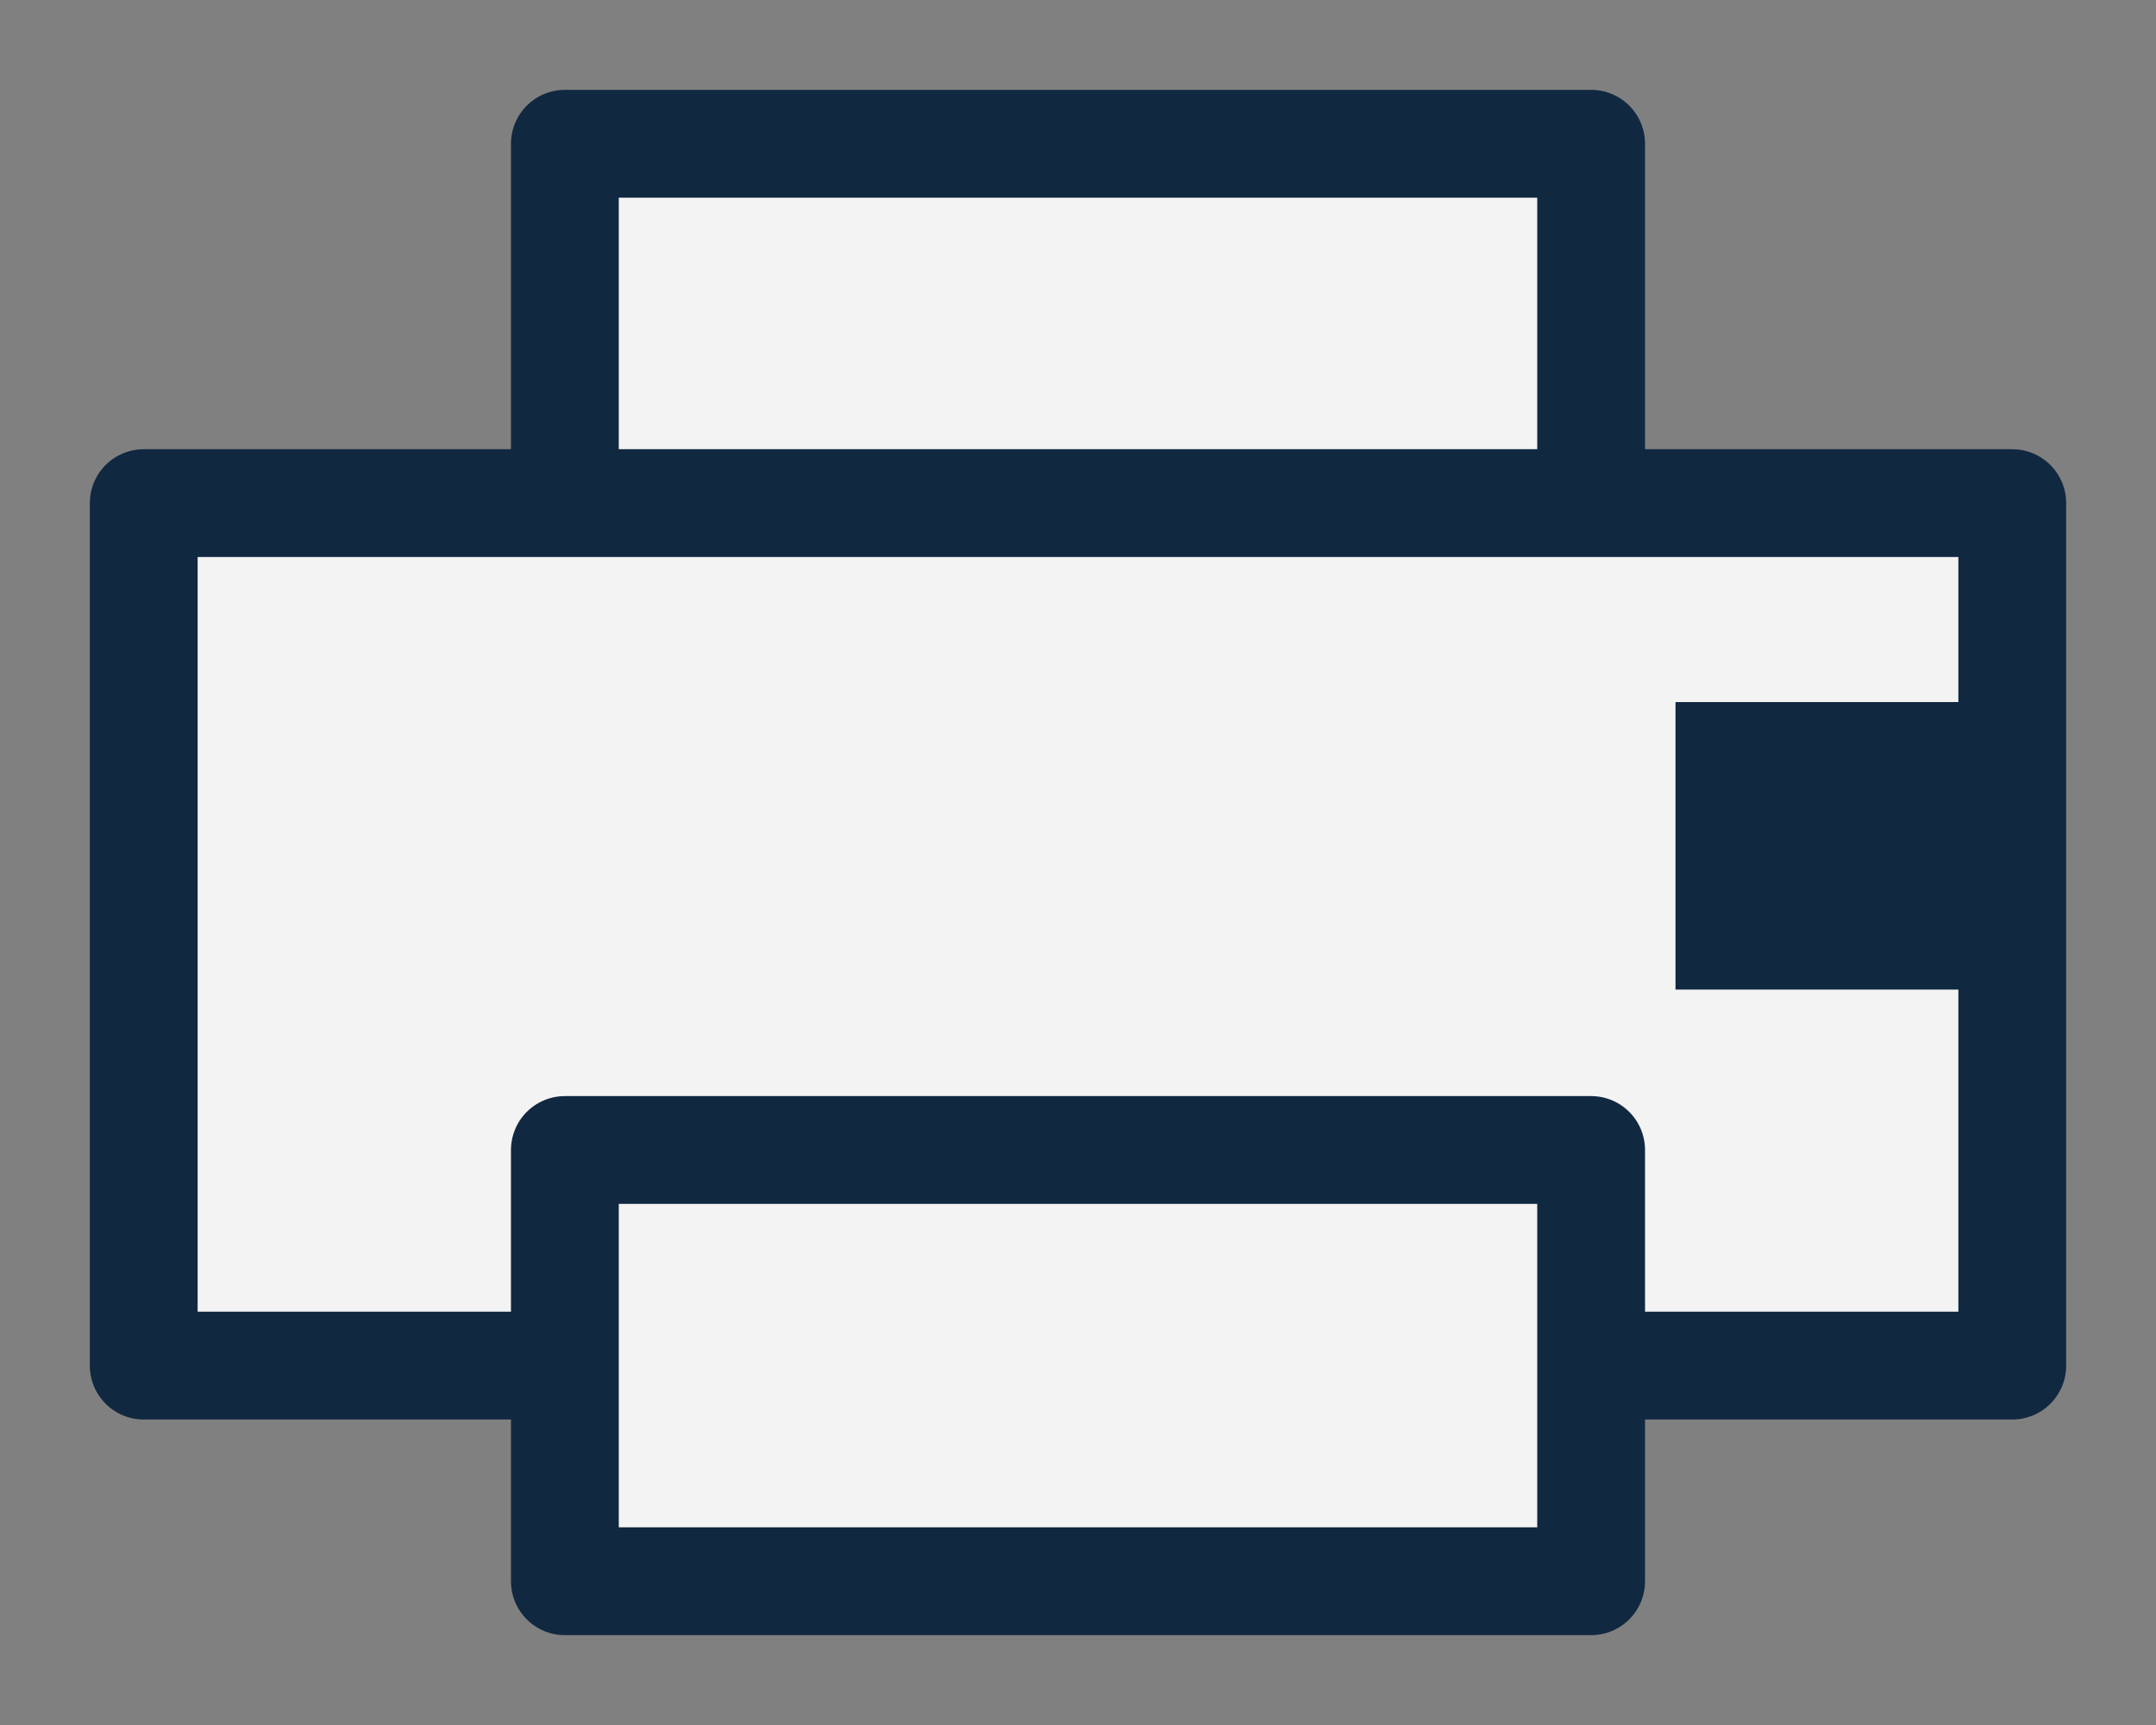 <?xml version="1.0" encoding="UTF-8"?>
<svg width="15px" height="12px" viewBox="0 0 15 12" version="1.1" xmlns="http://www.w3.org/2000/svg" xmlns:xlink="http://www.w3.org/1999/xlink">
    <rect x="0" y="0" width="15" height="12" fill="#808080" stroke="none"/>
    <title>F91E2B19-8F4B-42A1-AEB6-DBBE3EEFCE7C</title>
    <g id="Page-1" stroke="none" stroke-width="1" fill="none" fill-rule="evenodd" opacity="0.9">
        <g id="1.1b-Swatch-Modal---Print---PDP" transform="translate(-1003, -782)" stroke="#041E3A">
            <g id="Flyout-v1" transform="translate(935, 0)">
                <g id="Info-&amp;-Price" transform="translate(44, 412)">
                    <g id="Group-7" transform="translate(1, 231)">
                        <g id="Print-Button" transform="translate(0, 125)">
                            <g id="print-icon" transform="translate(24, 15)">
                                <rect id="Rectangle" stroke-width="0.75" fill="#FFFFFF" stroke-linejoin="round" x="2.93" y="0" width="7.14" height="3.442"></rect>
                                <rect id="Rectangle" stroke-width="0.75" fill="#FFFFFF" stroke-linejoin="round" x="0" y="2.5" width="13" height="6"></rect>
                                <rect id="Rectangle" stroke-width="0.75" fill="#FFFFFF" stroke-linejoin="round" x="2.93" y="7" width="7.14" height="3"></rect>
                                <rect id="Rectangle" fill="#D8D8D8" x="11.157" y="4.384" width="1" height="1"></rect>
                            </g>
                        </g>
                    </g>
                </g>
            </g>
        </g>
    </g>
</svg>